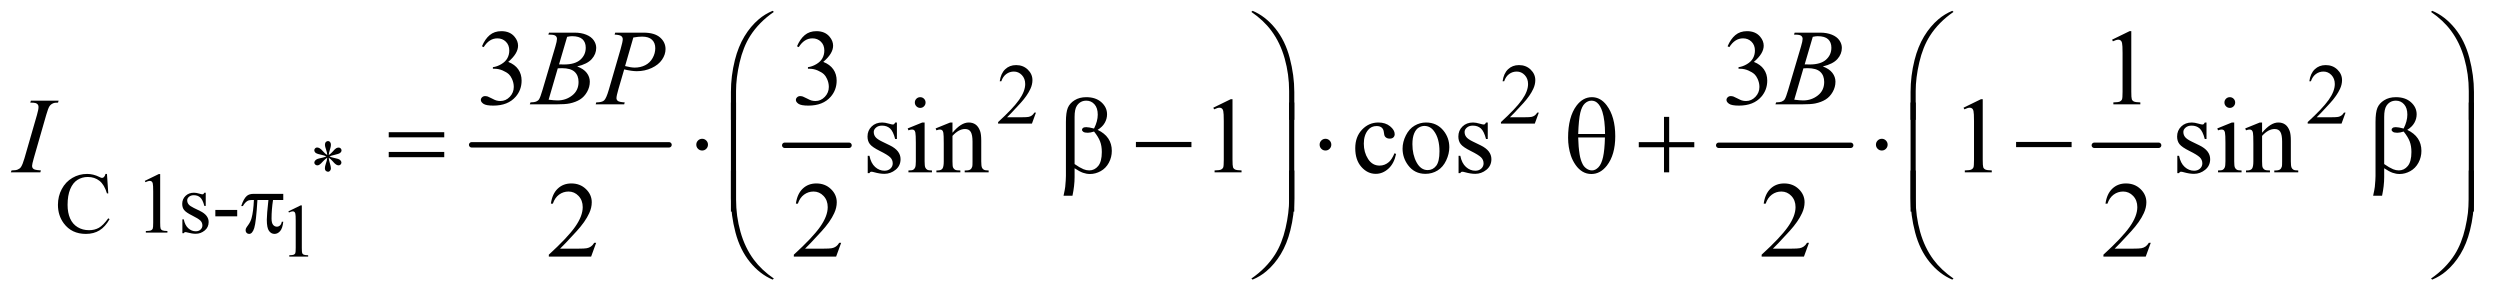 <?xml version="1.0" encoding="UTF-8"?>
<!DOCTYPE svg PUBLIC '-//W3C//DTD SVG 1.0//EN'
          'http://www.w3.org/TR/2001/REC-SVG-20010904/DTD/svg10.dtd'>
<svg stroke-dasharray="none" shape-rendering="auto" xmlns="http://www.w3.org/2000/svg" font-family="'Dialog'" text-rendering="auto" width="362" fill-opacity="1" color-interpolation="auto" color-rendering="auto" preserveAspectRatio="xMidYMid meet" font-size="12px" viewBox="0 0 362 43" fill="black" xmlns:xlink="http://www.w3.org/1999/xlink" stroke="black" image-rendering="auto" stroke-miterlimit="10" stroke-linecap="square" stroke-linejoin="miter" font-style="normal" stroke-width="1" height="43" stroke-dashoffset="0" font-weight="normal" stroke-opacity="1"
><!--Generated by the Batik Graphics2D SVG Generator--><defs id="genericDefs"
  /><g
  ><defs id="defs1"
    ><clipPath clipPathUnits="userSpaceOnUse" id="clipPath1"
      ><path d="M0.841 1.078 L229.941 1.078 L229.941 27.861 L0.841 27.861 L0.841 1.078 Z"
      /></clipPath
      ><clipPath clipPathUnits="userSpaceOnUse" id="clipPath2"
      ><path d="M26.949 34.542 L26.949 892.989 L7369.895 892.989 L7369.895 34.542 Z"
      /></clipPath
    ></defs
    ><g stroke-width="16" transform="scale(1.576,1.576) translate(-0.841,-1.078) matrix(0.031,0,0,0.031,0,0)" stroke-linejoin="round" stroke-linecap="round"
    ><line y2="464" fill="none" x1="1425" clip-path="url(#clipPath2)" x2="2010" y1="464"
    /></g
    ><g stroke-width="16" transform="matrix(0.049,0,0,0.049,-1.325,-1.698)" stroke-linejoin="round" stroke-linecap="round"
    ><line y2="464" fill="none" x1="2346" clip-path="url(#clipPath2)" x2="2536" y1="464"
    /></g
    ><g stroke-width="16" transform="matrix(0.049,0,0,0.049,-1.325,-1.698)" stroke-linejoin="round" stroke-linecap="round"
    ><line y2="464" fill="none" x1="5106" clip-path="url(#clipPath2)" x2="5496" y1="464"
    /></g
    ><g stroke-width="16" transform="matrix(0.049,0,0,0.049,-1.325,-1.698)" stroke-linejoin="round" stroke-linecap="round"
    ><line y2="464" fill="none" x1="6216" clip-path="url(#clipPath2)" x2="6406" y1="464"
    /></g
    ><g transform="matrix(0.049,0,0,0.049,-1.325,-1.698)"
    ><path d="M994.031 492.812 Q993.594 485.266 990.969 477.828 Q987.25 467.109 987.25 463.062 Q987.25 457.375 989.93 454.422 Q992.609 451.469 996.547 451.469 Q999.938 451.469 1002.453 454.422 Q1004.969 457.375 1004.969 462.844 Q1004.969 467.766 1002.07 476.57 Q999.172 485.375 998.516 492.812 Q1004.531 488.984 1009.344 483.516 Q1016.781 474.875 1020.391 472.797 Q1024 470.719 1027.719 470.719 Q1031.328 470.719 1033.789 473.18 Q1036.25 475.641 1036.25 479.031 Q1036.25 483.078 1032.641 486.25 Q1029.031 489.422 1014.594 492.594 Q1006.172 494.453 1000.594 496.859 Q1006.281 499.812 1014.484 501.344 Q1027.719 503.75 1031.82 507.359 Q1035.922 510.969 1035.922 515.234 Q1035.922 518.516 1033.461 520.922 Q1031 523.328 1027.719 523.328 Q1024.438 523.328 1020.445 521.031 Q1016.453 518.734 1009.672 510.75 Q1005.188 505.391 998.516 500.688 Q998.734 506.922 1001.031 514.25 Q1004.969 527.156 1004.969 531.859 Q1004.969 536.234 1002.344 539.242 Q999.719 542.25 996.766 542.25 Q992.719 542.25 989.438 539.078 Q987.141 536.781 987.141 531.75 Q987.141 526.5 989.656 519.117 Q992.172 511.734 992.828 508.945 Q993.484 506.156 994.031 500.688 Q987.578 504.953 982.766 510.203 Q974.781 519.172 970.734 521.578 Q967.891 523.328 964.828 523.328 Q961.109 523.328 958.484 520.812 Q955.859 518.297 955.859 515.234 Q955.859 512.5 958.102 509.492 Q960.344 506.484 964.828 504.516 Q967.781 503.203 978.281 501.016 Q985.062 499.594 991.516 496.859 Q985.609 493.906 977.406 492.266 Q963.953 489.422 960.781 487.125 Q955.859 483.516 955.859 478.375 Q955.859 475.422 958.32 472.961 Q960.781 470.5 964.062 470.5 Q967.672 470.5 971.719 472.797 Q975.766 475.094 981.781 482.039 Q987.797 488.984 994.031 492.812 Z" stroke="none" clip-path="url(#clipPath2)"
    /></g
    ><g transform="matrix(0.049,0,0,0.049,-1.325,-1.698)"
    ><path d="M879.25 659.234 L915.344 641.625 L918.953 641.625 L918.953 766.859 Q918.953 779.328 919.992 782.391 Q921.031 785.453 924.312 787.094 Q927.594 788.734 937.656 788.953 L937.656 793 L881.875 793 L881.875 788.953 Q892.375 788.734 895.438 787.148 Q898.5 785.562 899.703 782.883 Q900.906 780.203 900.906 766.859 L900.906 686.797 Q900.906 670.609 899.812 666.016 Q899.047 662.516 897.023 660.875 Q895 659.234 892.156 659.234 Q888.109 659.234 880.891 662.625 L879.25 659.234 Z" stroke="none" clip-path="url(#clipPath2)"
    /></g
    ><g transform="matrix(0.049,0,0,0.049,-1.325,-1.698)"
    ><path d="M3088.375 367.375 L3076.5 400 L2976.5 400 L2976.5 395.375 Q3020.625 355.125 3038.625 329.625 Q3056.625 304.125 3056.625 283 Q3056.625 266.875 3046.75 256.5 Q3036.875 246.125 3023.125 246.125 Q3010.625 246.125 3000.688 253.438 Q2990.75 260.75 2986 274.875 L2981.375 274.875 Q2984.5 251.75 2997.438 239.375 Q3010.375 227 3029.75 227 Q3050.375 227 3064.188 240.25 Q3078 253.5 3078 271.5 Q3078 284.375 3072 297.25 Q3062.75 317.5 3042 340.125 Q3010.875 374.125 3003.125 381.125 L3047.375 381.125 Q3060.875 381.125 3066.312 380.125 Q3071.75 379.125 3076.125 376.062 Q3080.5 373 3083.75 367.375 L3088.375 367.375 ZM4574.375 367.375 L4562.5 400 L4462.5 400 L4462.5 395.375 Q4506.625 355.125 4524.625 329.625 Q4542.625 304.125 4542.625 283 Q4542.625 266.875 4532.75 256.5 Q4522.875 246.125 4509.125 246.125 Q4496.625 246.125 4486.688 253.438 Q4476.75 260.75 4472 274.875 L4467.375 274.875 Q4470.5 251.75 4483.438 239.375 Q4496.375 227 4515.75 227 Q4536.375 227 4550.188 240.25 Q4564 253.5 4564 271.5 Q4564 284.375 4558 297.25 Q4548.75 317.5 4528 340.125 Q4496.875 374.125 4489.125 381.125 L4533.375 381.125 Q4546.875 381.125 4552.312 380.125 Q4557.75 379.125 4562.125 376.062 Q4566.5 373 4569.75 367.375 L4574.375 367.375 ZM6958.375 367.375 L6946.5 400 L6846.5 400 L6846.5 395.375 Q6890.625 355.125 6908.625 329.625 Q6926.625 304.125 6926.625 283 Q6926.625 266.875 6916.75 256.5 Q6906.875 246.125 6893.125 246.125 Q6880.625 246.125 6870.688 253.438 Q6860.75 260.75 6856 274.875 L6851.375 274.875 Q6854.5 251.75 6867.438 239.375 Q6880.375 227 6899.75 227 Q6920.375 227 6934.188 240.25 Q6948 253.5 6948 271.5 Q6948 284.375 6942 297.25 Q6932.75 317.5 6912 340.125 Q6880.875 374.125 6873.125 381.125 L6917.375 381.125 Q6930.875 381.125 6936.312 380.125 Q6941.75 379.125 6946.125 376.062 Q6950.5 373 6953.75 367.375 L6958.375 367.375 Z" stroke="none" clip-path="url(#clipPath2)"
    /></g
    ><g transform="matrix(0.049,0,0,0.049,-1.325,-1.698)"
    ><path d="M343.125 548.625 L347 606.25 L343.125 606.25 Q335.375 580.375 321 569 Q306.625 557.625 286.5 557.625 Q269.625 557.625 256 566.188 Q242.375 574.75 234.562 593.5 Q226.75 612.25 226.75 640.125 Q226.75 663.125 234.125 680 Q241.5 696.875 256.312 705.875 Q271.125 714.875 290.125 714.875 Q306.625 714.875 319.25 707.812 Q331.875 700.75 347 679.75 L350.875 682.25 Q338.125 704.875 321.125 715.375 Q304.125 725.875 280.75 725.875 Q238.625 725.875 215.5 694.625 Q198.25 671.375 198.25 639.875 Q198.25 614.5 209.625 593.25 Q221 572 240.938 560.312 Q260.875 548.625 284.5 548.625 Q302.875 548.625 320.75 557.625 Q326 560.375 328.25 560.375 Q331.625 560.375 334.125 558 Q337.375 554.625 338.75 548.625 L343.125 548.625 ZM455 569.125 L496.25 549 L500.375 549 L500.375 692.125 Q500.375 706.375 501.562 709.875 Q502.75 713.375 506.5 715.25 Q510.25 717.125 521.75 717.375 L521.75 722 L458 722 L458 717.375 Q470 717.125 473.5 715.312 Q477 713.5 478.375 710.438 Q479.75 707.375 479.75 692.125 L479.75 600.625 Q479.75 582.125 478.5 576.875 Q477.625 572.875 475.312 571 Q473 569.125 469.75 569.125 Q465.125 569.125 456.875 573 L455 569.125 ZM635 604.125 L635 643.125 L630.875 643.125 Q626.125 624.75 618.688 618.125 Q611.25 611.5 599.75 611.5 Q591 611.5 585.625 616.125 Q580.25 620.75 580.25 626.375 Q580.25 633.375 584.25 638.375 Q588.125 643.5 600 649.25 L618.25 658.125 Q643.625 670.5 643.625 690.75 Q643.625 706.375 631.812 715.938 Q620 725.5 605.375 725.5 Q594.875 725.5 581.375 721.75 Q577.25 720.5 574.625 720.5 Q571.75 720.5 570.125 723.75 L566 723.75 L566 682.875 L570.125 682.875 Q573.625 700.375 583.5 709.25 Q593.375 718.125 605.625 718.125 Q614.25 718.125 619.688 713.062 Q625.125 708 625.125 700.875 Q625.125 692.25 619.062 686.375 Q613 680.5 594.875 671.5 Q576.75 662.5 571.125 655.25 Q565.5 648.125 565.5 637.25 Q565.5 623.125 575.188 613.625 Q584.875 604.125 600.25 604.125 Q607 604.125 616.625 607 Q623 608.875 625.125 608.875 Q627.125 608.875 628.25 608 Q629.375 607.125 630.875 604.125 L635 604.125 ZM663.375 655.125 L728 655.125 L728 674 L663.375 674 L663.375 655.125 Z" stroke="none" clip-path="url(#clipPath2)"
    /></g
    ><g transform="matrix(0.049,0,0,0.049,-1.325,-1.698)"
    ><path d="M1451.25 171.438 Q1460.312 150.031 1474.141 138.391 Q1487.969 126.75 1508.594 126.75 Q1534.062 126.75 1547.656 143.312 Q1557.969 155.656 1557.969 169.719 Q1557.969 192.844 1528.906 217.531 Q1548.438 225.188 1558.438 239.406 Q1568.438 253.625 1568.438 272.844 Q1568.438 300.344 1550.938 320.5 Q1528.125 346.75 1484.844 346.75 Q1463.438 346.75 1455.703 341.438 Q1447.969 336.125 1447.969 330.031 Q1447.969 325.5 1451.641 322.062 Q1455.312 318.625 1460.469 318.625 Q1464.375 318.625 1468.438 319.875 Q1471.094 320.656 1480.469 325.578 Q1489.844 330.5 1493.438 331.438 Q1499.219 333.156 1505.781 333.156 Q1521.719 333.156 1533.516 320.812 Q1545.312 308.469 1545.312 291.594 Q1545.312 279.25 1539.844 267.531 Q1535.781 258.781 1530.938 254.25 Q1524.219 248 1512.5 242.922 Q1500.781 237.844 1488.594 237.844 L1483.594 237.844 L1483.594 233.156 Q1495.938 231.594 1508.359 224.25 Q1520.781 216.906 1526.406 206.594 Q1532.031 196.281 1532.031 183.938 Q1532.031 167.844 1521.953 157.922 Q1511.875 148 1496.875 148 Q1472.656 148 1456.406 173.938 L1451.25 171.438 ZM2382.25 171.438 Q2391.312 150.031 2405.141 138.391 Q2418.969 126.75 2439.594 126.75 Q2465.062 126.75 2478.656 143.312 Q2488.969 155.656 2488.969 169.719 Q2488.969 192.844 2459.906 217.531 Q2479.438 225.188 2489.438 239.406 Q2499.438 253.625 2499.438 272.844 Q2499.438 300.344 2481.938 320.5 Q2459.125 346.75 2415.844 346.75 Q2394.438 346.75 2386.703 341.438 Q2378.969 336.125 2378.969 330.031 Q2378.969 325.5 2382.641 322.062 Q2386.312 318.625 2391.469 318.625 Q2395.375 318.625 2399.438 319.875 Q2402.094 320.656 2411.469 325.578 Q2420.844 330.5 2424.438 331.438 Q2430.219 333.156 2436.781 333.156 Q2452.719 333.156 2464.516 320.812 Q2476.312 308.469 2476.312 291.594 Q2476.312 279.25 2470.844 267.531 Q2466.781 258.781 2461.938 254.25 Q2455.219 248 2443.5 242.922 Q2431.781 237.844 2419.594 237.844 L2414.594 237.844 L2414.594 233.156 Q2426.938 231.594 2439.359 224.25 Q2451.781 216.906 2457.406 206.594 Q2463.031 196.281 2463.031 183.938 Q2463.031 167.844 2452.953 157.922 Q2442.875 148 2427.875 148 Q2403.656 148 2387.406 173.938 L2382.25 171.438 ZM5132.25 171.438 Q5141.312 150.031 5155.141 138.391 Q5168.969 126.75 5189.594 126.75 Q5215.062 126.75 5228.656 143.312 Q5238.969 155.656 5238.969 169.719 Q5238.969 192.844 5209.906 217.531 Q5229.438 225.188 5239.438 239.406 Q5249.438 253.625 5249.438 272.844 Q5249.438 300.344 5231.938 320.5 Q5209.125 346.75 5165.844 346.75 Q5144.438 346.75 5136.703 341.438 Q5128.969 336.125 5128.969 330.031 Q5128.969 325.5 5132.641 322.062 Q5136.312 318.625 5141.469 318.625 Q5145.375 318.625 5149.438 319.875 Q5152.094 320.656 5161.469 325.578 Q5170.844 330.5 5174.438 331.438 Q5180.219 333.156 5186.781 333.156 Q5202.719 333.156 5214.516 320.812 Q5226.312 308.469 5226.312 291.594 Q5226.312 279.25 5220.844 267.531 Q5216.781 258.781 5211.938 254.25 Q5205.219 248 5193.5 242.922 Q5181.781 237.844 5169.594 237.844 L5164.594 237.844 L5164.594 233.156 Q5176.938 231.594 5189.359 224.25 Q5201.781 216.906 5207.406 206.594 Q5213.031 196.281 5213.031 183.938 Q5213.031 167.844 5202.953 157.922 Q5192.875 148 5177.875 148 Q5153.656 148 5137.406 173.938 L5132.25 171.438 ZM6268.5 151.906 L6320.062 126.75 L6325.219 126.75 L6325.219 305.656 Q6325.219 323.469 6326.703 327.844 Q6328.188 332.219 6332.875 334.562 Q6337.562 336.906 6351.938 337.219 L6351.938 343 L6272.25 343 L6272.25 337.219 Q6287.25 336.906 6291.625 334.641 Q6296 332.375 6297.719 328.547 Q6299.438 324.719 6299.438 305.656 L6299.438 191.281 Q6299.438 168.156 6297.875 161.594 Q6296.781 156.594 6293.891 154.25 Q6291 151.906 6286.938 151.906 Q6281.156 151.906 6270.844 156.75 L6268.5 151.906 Z" stroke="none" clip-path="url(#clipPath2)"
    /></g
    ><g transform="matrix(0.049,0,0,0.049,-1.325,-1.698)"
    ><path d="M2677.5 396.656 L2677.5 445.406 L2672.344 445.406 Q2666.406 422.438 2657.109 414.156 Q2647.812 405.875 2633.438 405.875 Q2622.5 405.875 2615.781 411.656 Q2609.062 417.438 2609.062 424.469 Q2609.062 433.219 2614.062 439.469 Q2618.906 445.875 2633.75 453.062 L2656.562 464.156 Q2688.281 479.625 2688.281 504.938 Q2688.281 524.469 2673.516 536.422 Q2658.75 548.375 2640.469 548.375 Q2627.344 548.375 2610.469 543.688 Q2605.312 542.125 2602.031 542.125 Q2598.438 542.125 2596.406 546.188 L2591.25 546.188 L2591.25 495.094 L2596.406 495.094 Q2600.781 516.969 2613.125 528.062 Q2625.469 539.156 2640.781 539.156 Q2651.562 539.156 2658.359 532.828 Q2665.156 526.5 2665.156 517.594 Q2665.156 506.812 2657.578 499.469 Q2650 492.125 2627.344 480.875 Q2604.688 469.625 2597.656 460.562 Q2590.625 451.656 2590.625 438.062 Q2590.625 420.406 2602.734 408.531 Q2614.844 396.656 2634.062 396.656 Q2642.5 396.656 2654.531 400.25 Q2662.5 402.594 2665.156 402.594 Q2667.656 402.594 2669.062 401.5 Q2670.469 400.406 2672.344 396.656 L2677.5 396.656 ZM2746.406 321.812 Q2752.969 321.812 2757.578 326.422 Q2762.188 331.031 2762.188 337.594 Q2762.188 344.156 2757.578 348.844 Q2752.969 353.531 2746.406 353.531 Q2739.844 353.531 2735.156 348.844 Q2730.469 344.156 2730.469 337.594 Q2730.469 331.031 2735.078 326.422 Q2739.688 321.812 2746.406 321.812 ZM2759.375 396.656 L2759.375 511.656 Q2759.375 525.094 2761.328 529.547 Q2763.281 534 2767.109 536.188 Q2770.938 538.375 2781.094 538.375 L2781.094 544 L2711.562 544 L2711.562 538.375 Q2722.031 538.375 2725.625 536.344 Q2729.219 534.312 2731.328 529.625 Q2733.438 524.938 2733.438 511.656 L2733.438 456.5 Q2733.438 433.219 2732.031 426.344 Q2730.938 421.344 2728.594 419.391 Q2726.25 417.438 2722.188 417.438 Q2717.812 417.438 2711.562 419.781 L2709.375 414.156 L2752.5 396.656 L2759.375 396.656 ZM2841.719 426.969 Q2866.875 396.656 2889.688 396.656 Q2901.406 396.656 2909.844 402.516 Q2918.281 408.375 2923.281 421.812 Q2926.719 431.188 2926.719 450.562 L2926.719 511.656 Q2926.719 525.25 2928.906 530.094 Q2930.625 534 2934.453 536.188 Q2938.281 538.375 2948.594 538.375 L2948.594 544 L2877.812 544 L2877.812 538.375 L2880.781 538.375 Q2890.781 538.375 2894.766 535.328 Q2898.75 532.281 2900.312 526.344 Q2900.938 524 2900.938 511.656 L2900.938 453.062 Q2900.938 433.531 2895.859 424.703 Q2890.781 415.875 2878.75 415.875 Q2860.156 415.875 2841.719 436.188 L2841.719 511.656 Q2841.719 526.188 2843.438 529.625 Q2845.625 534.156 2849.453 536.266 Q2853.281 538.375 2865 538.375 L2865 544 L2794.219 544 L2794.219 538.375 L2797.344 538.375 Q2808.281 538.375 2812.109 532.828 Q2815.938 527.281 2815.938 511.656 L2815.938 458.531 Q2815.938 432.75 2814.766 427.125 Q2813.594 421.5 2811.172 419.469 Q2808.75 417.438 2804.688 417.438 Q2800.312 417.438 2794.219 419.781 L2791.875 414.156 L2835 396.656 L2841.719 396.656 L2841.719 426.969 ZM3612.5 352.906 L3664.062 327.75 L3669.219 327.75 L3669.219 506.656 Q3669.219 524.469 3670.703 528.844 Q3672.188 533.219 3676.875 535.562 Q3681.562 537.906 3695.938 538.219 L3695.938 544 L3616.25 544 L3616.25 538.219 Q3631.25 537.906 3635.625 535.641 Q3640 533.375 3641.719 529.547 Q3643.438 525.719 3643.438 506.656 L3643.438 392.281 Q3643.438 369.156 3641.875 362.594 Q3640.781 357.594 3637.891 355.25 Q3635 352.906 3630.938 352.906 Q3625.156 352.906 3614.844 357.75 L3612.5 352.906 ZM4152.562 489.625 Q4146.781 517.906 4129.906 533.141 Q4113.031 548.375 4092.562 548.375 Q4068.188 548.375 4050.062 527.906 Q4031.938 507.438 4031.938 472.594 Q4031.938 438.844 4052.016 417.75 Q4072.094 396.656 4100.219 396.656 Q4121.312 396.656 4134.906 407.828 Q4148.5 419 4148.5 431.031 Q4148.5 436.969 4144.672 440.641 Q4140.844 444.312 4133.969 444.312 Q4124.75 444.312 4120.062 438.375 Q4117.406 435.094 4116.547 425.875 Q4115.688 416.656 4110.219 411.812 Q4104.75 407.125 4095.062 407.125 Q4079.438 407.125 4069.906 418.688 Q4057.25 434 4057.25 459.156 Q4057.25 484.781 4069.828 504.391 Q4082.406 524 4103.812 524 Q4119.125 524 4131.312 513.531 Q4139.906 506.344 4148.031 487.438 L4152.562 489.625 ZM4241 396.656 Q4273.5 396.656 4293.188 421.344 Q4309.906 442.438 4309.906 469.781 Q4309.906 489 4300.688 508.688 Q4291.469 528.375 4275.297 538.375 Q4259.125 548.375 4239.281 548.375 Q4206.938 548.375 4187.875 522.594 Q4171.781 500.875 4171.781 473.844 Q4171.781 454.156 4181.547 434.703 Q4191.312 415.25 4207.25 405.953 Q4223.188 396.656 4241 396.656 ZM4236.156 406.812 Q4227.875 406.812 4219.516 411.734 Q4211.156 416.656 4206 429 Q4200.844 441.344 4200.844 460.719 Q4200.844 491.969 4213.266 514.625 Q4225.688 537.281 4246 537.281 Q4261.156 537.281 4271 524.781 Q4280.844 512.281 4280.844 481.812 Q4280.844 443.688 4264.438 421.812 Q4253.344 406.812 4236.156 406.812 ZM4423.5 396.656 L4423.5 445.406 L4418.344 445.406 Q4412.406 422.438 4403.109 414.156 Q4393.812 405.875 4379.438 405.875 Q4368.5 405.875 4361.781 411.656 Q4355.062 417.438 4355.062 424.469 Q4355.062 433.219 4360.062 439.469 Q4364.906 445.875 4379.75 453.062 L4402.562 464.156 Q4434.281 479.625 4434.281 504.938 Q4434.281 524.469 4419.516 536.422 Q4404.75 548.375 4386.469 548.375 Q4373.344 548.375 4356.469 543.688 Q4351.312 542.125 4348.031 542.125 Q4344.438 542.125 4342.406 546.188 L4337.25 546.188 L4337.25 495.094 L4342.406 495.094 Q4346.781 516.969 4359.125 528.062 Q4371.469 539.156 4386.781 539.156 Q4397.562 539.156 4404.359 532.828 Q4411.156 526.5 4411.156 517.594 Q4411.156 506.812 4403.578 499.469 Q4396 492.125 4373.344 480.875 Q4350.688 469.625 4343.656 460.562 Q4336.625 451.656 4336.625 438.062 Q4336.625 420.406 4348.734 408.531 Q4360.844 396.656 4380.062 396.656 Q4388.5 396.656 4400.531 400.25 Q4408.5 402.594 4411.156 402.594 Q4413.656 402.594 4415.062 401.5 Q4416.469 400.406 4418.344 396.656 L4423.5 396.656 ZM5829.5 352.906 L5881.062 327.75 L5886.219 327.75 L5886.219 506.656 Q5886.219 524.469 5887.703 528.844 Q5889.188 533.219 5893.875 535.562 Q5898.562 537.906 5912.938 538.219 L5912.938 544 L5833.25 544 L5833.25 538.219 Q5848.25 537.906 5852.625 535.641 Q5857 533.375 5858.719 529.547 Q5860.438 525.719 5860.438 506.656 L5860.438 392.281 Q5860.438 369.156 5858.875 362.594 Q5857.781 357.594 5854.891 355.25 Q5852 352.906 5847.938 352.906 Q5842.156 352.906 5831.844 357.75 L5829.5 352.906 ZM6547.5 396.656 L6547.5 445.406 L6542.344 445.406 Q6536.406 422.438 6527.109 414.156 Q6517.812 405.875 6503.438 405.875 Q6492.5 405.875 6485.781 411.656 Q6479.062 417.438 6479.062 424.469 Q6479.062 433.219 6484.062 439.469 Q6488.906 445.875 6503.75 453.062 L6526.562 464.156 Q6558.281 479.625 6558.281 504.938 Q6558.281 524.469 6543.516 536.422 Q6528.75 548.375 6510.469 548.375 Q6497.344 548.375 6480.469 543.688 Q6475.312 542.125 6472.031 542.125 Q6468.438 542.125 6466.406 546.188 L6461.25 546.188 L6461.25 495.094 L6466.406 495.094 Q6470.781 516.969 6483.125 528.062 Q6495.469 539.156 6510.781 539.156 Q6521.562 539.156 6528.359 532.828 Q6535.156 526.5 6535.156 517.594 Q6535.156 506.812 6527.578 499.469 Q6520 492.125 6497.344 480.875 Q6474.688 469.625 6467.656 460.562 Q6460.625 451.656 6460.625 438.062 Q6460.625 420.406 6472.734 408.531 Q6484.844 396.656 6504.062 396.656 Q6512.5 396.656 6524.531 400.25 Q6532.5 402.594 6535.156 402.594 Q6537.656 402.594 6539.062 401.5 Q6540.469 400.406 6542.344 396.656 L6547.5 396.656 ZM6616.406 321.812 Q6622.969 321.812 6627.578 326.422 Q6632.188 331.031 6632.188 337.594 Q6632.188 344.156 6627.578 348.844 Q6622.969 353.531 6616.406 353.531 Q6609.844 353.531 6605.156 348.844 Q6600.469 344.156 6600.469 337.594 Q6600.469 331.031 6605.078 326.422 Q6609.688 321.812 6616.406 321.812 ZM6629.375 396.656 L6629.375 511.656 Q6629.375 525.094 6631.328 529.547 Q6633.281 534 6637.109 536.188 Q6640.938 538.375 6651.094 538.375 L6651.094 544 L6581.562 544 L6581.562 538.375 Q6592.031 538.375 6595.625 536.344 Q6599.219 534.312 6601.328 529.625 Q6603.438 524.938 6603.438 511.656 L6603.438 456.5 Q6603.438 433.219 6602.031 426.344 Q6600.938 421.344 6598.594 419.391 Q6596.25 417.438 6592.188 417.438 Q6587.812 417.438 6581.562 419.781 L6579.375 414.156 L6622.5 396.656 L6629.375 396.656 ZM6711.719 426.969 Q6736.875 396.656 6759.688 396.656 Q6771.406 396.656 6779.844 402.516 Q6788.281 408.375 6793.281 421.812 Q6796.719 431.188 6796.719 450.562 L6796.719 511.656 Q6796.719 525.25 6798.906 530.094 Q6800.625 534 6804.453 536.188 Q6808.281 538.375 6818.594 538.375 L6818.594 544 L6747.812 544 L6747.812 538.375 L6750.781 538.375 Q6760.781 538.375 6764.766 535.328 Q6768.75 532.281 6770.312 526.344 Q6770.938 524 6770.938 511.656 L6770.938 453.062 Q6770.938 433.531 6765.859 424.703 Q6760.781 415.875 6748.75 415.875 Q6730.156 415.875 6711.719 436.188 L6711.719 511.656 Q6711.719 526.188 6713.438 529.625 Q6715.625 534.156 6719.453 536.266 Q6723.281 538.375 6735 538.375 L6735 544 L6664.219 544 L6664.219 538.375 L6667.344 538.375 Q6678.281 538.375 6682.109 532.828 Q6685.938 527.281 6685.938 511.656 L6685.938 458.531 Q6685.938 432.75 6684.766 427.125 Q6683.594 421.5 6681.172 419.469 Q6678.75 417.438 6674.688 417.438 Q6670.312 417.438 6664.219 419.781 L6661.875 414.156 L6705 396.656 L6711.719 396.656 L6711.719 426.969 Z" stroke="none" clip-path="url(#clipPath2)"
    /></g
    ><g transform="matrix(0.049,0,0,0.049,-1.325,-1.698)"
    ><path d="M1788.719 752.219 L1773.875 793 L1648.875 793 L1648.875 787.219 Q1704.031 736.906 1726.531 705.031 Q1749.031 673.156 1749.031 646.75 Q1749.031 626.594 1736.688 613.625 Q1724.344 600.656 1707.156 600.656 Q1691.531 600.656 1679.109 609.797 Q1666.688 618.938 1660.75 636.594 L1654.969 636.594 Q1658.875 607.688 1675.047 592.219 Q1691.219 576.75 1715.438 576.75 Q1741.219 576.75 1758.484 593.312 Q1775.75 609.875 1775.75 632.375 Q1775.75 648.469 1768.25 664.562 Q1756.688 689.875 1730.75 718.156 Q1691.844 760.656 1682.156 769.406 L1737.469 769.406 Q1754.344 769.406 1761.141 768.156 Q1767.938 766.906 1773.406 763.078 Q1778.875 759.25 1782.938 752.219 L1788.719 752.219 ZM2512.719 752.219 L2497.875 793 L2372.875 793 L2372.875 787.219 Q2428.031 736.906 2450.531 705.031 Q2473.031 673.156 2473.031 646.75 Q2473.031 626.594 2460.688 613.625 Q2448.344 600.656 2431.156 600.656 Q2415.531 600.656 2403.109 609.797 Q2390.688 618.938 2384.75 636.594 L2378.969 636.594 Q2382.875 607.688 2399.047 592.219 Q2415.219 576.75 2439.438 576.75 Q2465.219 576.75 2482.484 593.312 Q2499.75 609.875 2499.75 632.375 Q2499.75 648.469 2492.25 664.562 Q2480.688 689.875 2454.75 718.156 Q2415.844 760.656 2406.156 769.406 L2461.469 769.406 Q2478.344 769.406 2485.141 768.156 Q2491.938 766.906 2497.406 763.078 Q2502.875 759.25 2506.938 752.219 L2512.719 752.219 ZM5372.719 752.219 L5357.875 793 L5232.875 793 L5232.875 787.219 Q5288.031 736.906 5310.531 705.031 Q5333.031 673.156 5333.031 646.75 Q5333.031 626.594 5320.688 613.625 Q5308.344 600.656 5291.156 600.656 Q5275.531 600.656 5263.109 609.797 Q5250.688 618.938 5244.75 636.594 L5238.969 636.594 Q5242.875 607.688 5259.047 592.219 Q5275.219 576.75 5299.438 576.75 Q5325.219 576.75 5342.484 593.312 Q5359.75 609.875 5359.75 632.375 Q5359.75 648.469 5352.25 664.562 Q5340.688 689.875 5314.75 718.156 Q5275.844 760.656 5266.156 769.406 L5321.469 769.406 Q5338.344 769.406 5345.141 768.156 Q5351.938 766.906 5357.406 763.078 Q5362.875 759.25 5366.938 752.219 L5372.719 752.219 ZM6382.719 752.219 L6367.875 793 L6242.875 793 L6242.875 787.219 Q6298.031 736.906 6320.531 705.031 Q6343.031 673.156 6343.031 646.75 Q6343.031 626.594 6330.688 613.625 Q6318.344 600.656 6301.156 600.656 Q6285.531 600.656 6273.109 609.797 Q6260.688 618.938 6254.75 636.594 L6248.969 636.594 Q6252.875 607.688 6269.047 592.219 Q6285.219 576.75 6309.438 576.75 Q6335.219 576.75 6352.484 593.312 Q6369.75 609.875 6369.75 632.375 Q6369.75 648.469 6362.25 664.562 Q6350.688 689.875 6324.75 718.156 Q6285.844 760.656 6276.156 769.406 L6331.469 769.406 Q6348.344 769.406 6355.141 768.156 Q6361.938 766.906 6367.406 763.078 Q6372.875 759.25 6376.938 752.219 L6382.719 752.219 Z" stroke="none" clip-path="url(#clipPath2)"
    /></g
    ><g transform="matrix(0.049,0,0,0.049,-1.325,-1.698)"
    ><path d="M1647.344 136.906 L1649.531 131.125 L1725.156 131.125 Q1744.219 131.125 1759.141 137.062 Q1774.062 143 1781.484 153.625 Q1788.906 164.25 1788.906 176.125 Q1788.906 194.406 1775.703 209.172 Q1762.5 223.938 1732.656 230.969 Q1751.875 238.156 1760.938 250.031 Q1770 261.906 1770 276.125 Q1770 291.906 1761.875 306.281 Q1753.75 320.656 1741.016 328.625 Q1728.281 336.594 1710.312 340.344 Q1697.5 343 1670.312 343 L1592.656 343 L1594.688 337.219 Q1606.875 336.906 1611.25 334.875 Q1617.5 332.219 1620.156 327.844 Q1623.906 321.906 1630.156 300.656 L1668.125 172.375 Q1672.969 156.125 1672.969 149.562 Q1672.969 143.781 1668.672 140.422 Q1664.375 137.062 1652.344 137.062 Q1649.688 137.062 1647.344 136.906 ZM1679.062 224.875 Q1689.219 225.188 1693.75 225.188 Q1726.25 225.188 1742.109 211.047 Q1757.969 196.906 1757.969 175.656 Q1757.969 159.562 1748.281 150.578 Q1738.594 141.594 1717.344 141.594 Q1711.719 141.594 1702.969 143.469 L1679.062 224.875 ZM1648.281 329.25 Q1665.156 331.438 1674.688 331.438 Q1699.062 331.438 1717.891 316.75 Q1736.719 302.062 1736.719 276.906 Q1736.719 257.688 1725.078 246.906 Q1713.438 236.125 1687.5 236.125 Q1682.5 236.125 1675.312 236.594 L1648.281 329.25 ZM1845 131.125 L1928.438 131.125 Q1961.25 131.125 1977.5 145.266 Q1993.75 159.406 1993.75 179.719 Q1993.75 195.812 1983.438 210.969 Q1973.125 226.125 1952.812 235.578 Q1932.5 245.031 1908.906 245.031 Q1894.219 245.031 1871.562 239.719 L1854.688 297.531 Q1848.75 318.156 1848.75 324.719 Q1848.75 329.719 1852.969 333 Q1857.188 336.281 1873.125 337.219 L1871.562 343 L1787.344 343 L1789.062 337.219 Q1805.625 337.219 1812.109 331.516 Q1818.594 325.812 1826.094 300.031 L1861.094 179.406 Q1867.344 157.688 1867.344 150.344 Q1867.344 144.875 1862.891 141.281 Q1858.438 137.688 1843.281 136.906 L1845 131.125 ZM1874.219 229.875 Q1891.875 234.406 1902.656 234.406 Q1919.688 234.406 1933.672 227.375 Q1947.656 220.344 1955.547 206.281 Q1963.438 192.219 1963.438 177.062 Q1963.438 161.281 1953.75 152.062 Q1944.062 142.844 1924.375 142.844 Q1913.75 142.844 1898.594 145.5 L1874.219 229.875 ZM5328.344 136.906 L5330.531 131.125 L5406.156 131.125 Q5425.219 131.125 5440.141 137.062 Q5455.062 143 5462.484 153.625 Q5469.906 164.25 5469.906 176.125 Q5469.906 194.406 5456.703 209.172 Q5443.5 223.938 5413.656 230.969 Q5432.875 238.156 5441.938 250.031 Q5451 261.906 5451 276.125 Q5451 291.906 5442.875 306.281 Q5434.75 320.656 5422.016 328.625 Q5409.281 336.594 5391.312 340.344 Q5378.5 343 5351.312 343 L5273.656 343 L5275.688 337.219 Q5287.875 336.906 5292.25 334.875 Q5298.5 332.219 5301.156 327.844 Q5304.906 321.906 5311.156 300.656 L5349.125 172.375 Q5353.969 156.125 5353.969 149.562 Q5353.969 143.781 5349.672 140.422 Q5345.375 137.062 5333.344 137.062 Q5330.688 137.062 5328.344 136.906 ZM5360.062 224.875 Q5370.219 225.188 5374.75 225.188 Q5407.25 225.188 5423.109 211.047 Q5438.969 196.906 5438.969 175.656 Q5438.969 159.562 5429.281 150.578 Q5419.594 141.594 5398.344 141.594 Q5392.719 141.594 5383.969 143.469 L5360.062 224.875 ZM5329.281 329.25 Q5346.156 331.438 5355.688 331.438 Q5380.062 331.438 5398.891 316.75 Q5417.719 302.062 5417.719 276.906 Q5417.719 257.688 5406.078 246.906 Q5394.438 236.125 5368.5 236.125 Q5363.5 236.125 5356.312 236.594 L5329.281 329.25 Z" stroke="none" clip-path="url(#clipPath2)"
    /></g
    ><g transform="matrix(0.049,0,0,0.049,-1.325,-1.698)"
    ><path d="M147.906 538.219 L146.188 544 L59 544 L61.188 538.219 Q74.312 537.906 78.531 536.031 Q85.406 533.375 88.688 528.688 Q93.844 521.344 99.312 502.438 L136.188 374.625 Q140.875 358.688 140.875 350.562 Q140.875 346.5 138.844 343.688 Q136.812 340.875 132.672 339.391 Q128.531 337.906 116.5 337.906 L118.375 332.125 L200.25 332.125 L198.531 337.906 Q188.531 337.75 183.688 340.094 Q176.656 343.219 172.984 349 Q169.312 354.781 163.531 374.625 L126.812 502.438 Q121.812 520.094 121.812 524.938 Q121.812 528.844 123.766 531.578 Q125.719 534.312 130.016 535.797 Q134.312 537.281 147.906 538.219 Z" stroke="none" clip-path="url(#clipPath2)"
    /></g
    ><g transform="matrix(0.049,0,0,0.049,-1.325,-1.698)"
    ><path d="M864.125 607.5 L864.125 625.625 L833.875 625.625 Q829.5 654.25 829.5 680.5 Q829.5 693.375 834 698.938 Q838.5 704.5 845.25 704.5 Q850.625 704.5 854.625 700.75 Q858.625 697 859.75 689.875 L864.125 689.875 Q862 709.625 854.688 717.75 Q847.375 725.875 838.25 725.875 Q828.5 725.875 822 717 Q815.5 708.125 815.5 683.875 Q815.5 668.625 820.25 625.625 L787.75 625.625 Q783.875 691.125 778.375 708.5 Q772.875 725.875 763.25 725.875 Q758.75 725.875 755.812 722.875 Q752.875 719.875 752.875 715.375 Q752.875 712.125 753.875 709.75 Q755.25 706.5 759.75 700.625 Q767.375 690.5 770.375 679.375 Q775.75 660.375 777.375 625.625 L771.625 625.625 Q762.5 625.625 758 628.625 Q750.75 633.125 744.75 643.625 L739.875 643.625 Q746.875 622 756.25 613.75 Q763.375 607.5 776.25 607.5 L864.125 607.5 Z" stroke="none" clip-path="url(#clipPath2)"
    /></g
    ><g transform="matrix(0.049,0,0,0.049,-1.325,-1.698)"
    ><path d="M2186.969 388.938 L2186.969 306.75 Q2186.969 258.625 2198.688 212.219 Q2208.688 172.375 2226.891 142.219 Q2245.094 112.062 2269.469 91.438 Q2287.281 76.281 2310.25 66.594 L2313.844 69.875 Q2269.781 100.188 2243.844 140.969 Q2223.219 173.625 2212.672 219.25 Q2202.125 264.875 2202.125 303.625 L2202.125 388.938 L2186.969 388.938 ZM3851.844 388.938 L3836.531 388.938 L3836.531 303.625 Q3836.531 254.25 3823.406 207.531 Q3810.281 160.812 3784.031 125.5 Q3761.375 94.875 3724.969 69.875 L3728.562 66.594 Q3766.219 82.375 3795.516 118.469 Q3824.812 154.562 3838.328 205.891 Q3851.844 257.219 3851.844 306.75 L3851.844 388.938 ZM5672.969 388.938 L5672.969 306.75 Q5672.969 258.625 5684.688 212.219 Q5694.688 172.375 5712.891 142.219 Q5731.094 112.062 5755.469 91.438 Q5773.281 76.281 5796.25 66.594 L5799.844 69.875 Q5755.781 100.188 5729.844 140.969 Q5709.219 173.625 5698.672 219.25 Q5688.125 264.875 5688.125 303.625 L5688.125 388.938 L5672.969 388.938 ZM7337.844 388.938 L7322.531 388.938 L7322.531 303.625 Q7322.531 254.25 7309.406 207.531 Q7296.281 160.812 7270.031 125.5 Q7247.375 94.875 7210.969 69.875 L7214.562 66.594 Q7252.219 82.375 7281.516 118.469 Q7310.812 154.562 7324.328 205.891 Q7337.844 257.219 7337.844 306.75 L7337.844 388.938 Z" stroke="none" clip-path="url(#clipPath2)"
    /></g
    ><g transform="matrix(0.049,0,0,0.049,-1.325,-1.698)"
    ><path d="M1175.781 425.406 L1339.844 425.406 L1339.844 440.562 L1175.781 440.562 L1175.781 425.406 ZM1175.781 483.688 L1339.844 483.688 L1339.844 499.156 L1175.781 499.156 L1175.781 483.688 ZM2119.188 462.125 Q2119.188 469.312 2114.109 474.391 Q2109.031 479.469 2102 479.469 Q2094.812 479.469 2089.734 474.391 Q2084.656 469.312 2084.656 462.125 Q2084.656 454.938 2089.734 449.859 Q2094.812 444.781 2102 444.781 Q2109.031 444.781 2114.109 449.859 Q2119.188 454.938 2119.188 462.125 ZM3202.562 531.812 L3202.562 558.219 Q3202.562 583.531 3196.312 613.062 L3169.906 613.062 Q3174.125 593.688 3174.906 586.656 Q3176.938 564.781 3176.938 554.625 L3176.938 394.938 Q3176.938 366.969 3182.484 353.453 Q3188.031 339.938 3202.484 330.875 Q3216.938 321.812 3237.094 321.812 Q3265.062 321.812 3281.781 336.812 Q3298.5 351.812 3298.5 372.438 Q3298.5 385.719 3291.703 397.672 Q3284.906 409.625 3270.688 418.375 Q3312.562 438.375 3312.562 480.562 Q3312.562 499.312 3303.812 515.562 Q3295.062 531.812 3279.75 540.328 Q3264.438 548.844 3248.188 548.844 Q3237.719 548.844 3227.484 545.25 Q3217.25 541.656 3202.562 531.812 ZM3202.562 519.469 Q3217.719 530.094 3228.969 534.781 Q3237.406 538.219 3245.844 538.219 Q3261.625 538.219 3272.328 525.172 Q3283.031 512.125 3283.031 483.844 Q3283.031 466.031 3277.953 452.672 Q3272.875 439.312 3260.062 423.375 Q3249.281 426.969 3241.469 426.969 Q3232.094 426.969 3228.266 424.156 Q3224.438 421.344 3224.438 418.062 Q3224.438 415.094 3227.406 412.75 Q3230.375 410.406 3236.938 410.406 Q3244.594 410.406 3260.062 414.469 Q3271 392.75 3271 373.375 Q3271 353.688 3261.312 342.906 Q3251.625 332.125 3237.25 332.125 Q3219.125 332.125 3209.125 347.438 Q3202.562 357.594 3202.562 380.094 L3202.562 519.469 ZM3383.781 454 L3547.844 454 L3547.844 469.469 L3383.781 469.469 L3383.781 454 ZM3961.188 462.125 Q3961.188 469.312 3956.109 474.391 Q3951.031 479.469 3944 479.469 Q3936.812 479.469 3931.734 474.391 Q3926.656 469.312 3926.656 462.125 Q3926.656 454.938 3931.734 449.859 Q3936.812 444.781 3944 444.781 Q3951.031 444.781 3956.109 449.859 Q3961.188 454.938 3961.188 462.125 ZM4660.906 441.656 Q4660.906 380.094 4685.906 346.812 Q4704.812 321.812 4731.219 321.812 Q4756.844 321.812 4774.969 345.875 Q4800.281 379.469 4800.281 437.281 Q4800.281 492.281 4775.438 524.156 Q4756.062 548.844 4729.812 548.844 Q4715.594 548.844 4703.875 541.969 Q4692.156 535.094 4683.094 522.125 Q4674.031 509.156 4669.188 494.625 Q4660.906 469.625 4660.906 441.656 ZM4770.125 430.562 Q4769.969 389.781 4762.312 365.094 Q4756.375 346.188 4746.531 338.062 Q4739.344 332.125 4729.969 332.125 Q4719.344 332.125 4710.438 340.406 Q4701.531 348.688 4696.922 368.062 Q4692.312 387.438 4690.75 430.562 L4770.125 430.562 ZM4690.75 440.875 Q4691.375 468.688 4694.969 490.875 Q4697.625 507.75 4704.188 520.25 Q4708.094 527.75 4715.594 532.984 Q4723.094 538.219 4731.688 538.219 Q4741.688 538.219 4750.672 528.844 Q4759.656 519.469 4764.266 498.688 Q4768.875 477.906 4769.812 440.875 L4690.75 440.875 ZM4944.312 379.938 L4959.625 379.938 L4959.625 454.625 L5033.844 454.625 L5033.844 469.781 L4959.625 469.781 L4959.625 544 L4944.312 544 L4944.312 469.781 L4869.781 469.781 L4869.781 454.625 L4944.312 454.625 L4944.312 379.938 ZM5605.188 462.125 Q5605.188 469.312 5600.109 474.391 Q5595.031 479.469 5588 479.469 Q5580.812 479.469 5575.734 474.391 Q5570.656 469.312 5570.656 462.125 Q5570.656 454.938 5575.734 449.859 Q5580.812 444.781 5588 444.781 Q5595.031 444.781 5600.109 449.859 Q5605.188 454.938 5605.188 462.125 ZM5984.781 454 L6148.844 454 L6148.844 469.469 L5984.781 469.469 L5984.781 454 ZM7072.562 531.812 L7072.562 558.219 Q7072.562 583.531 7066.312 613.062 L7039.906 613.062 Q7044.125 593.688 7044.906 586.656 Q7046.938 564.781 7046.938 554.625 L7046.938 394.938 Q7046.938 366.969 7052.484 353.453 Q7058.031 339.938 7072.484 330.875 Q7086.938 321.812 7107.094 321.812 Q7135.062 321.812 7151.781 336.812 Q7168.5 351.812 7168.5 372.438 Q7168.5 385.719 7161.703 397.672 Q7154.906 409.625 7140.688 418.375 Q7182.562 438.375 7182.562 480.562 Q7182.562 499.312 7173.812 515.562 Q7165.062 531.812 7149.75 540.328 Q7134.438 548.844 7118.188 548.844 Q7107.719 548.844 7097.484 545.25 Q7087.25 541.656 7072.562 531.812 ZM7072.562 519.469 Q7087.719 530.094 7098.969 534.781 Q7107.406 538.219 7115.844 538.219 Q7131.625 538.219 7142.328 525.172 Q7153.031 512.125 7153.031 483.844 Q7153.031 466.031 7147.953 452.672 Q7142.875 439.312 7130.062 423.375 Q7119.281 426.969 7111.469 426.969 Q7102.094 426.969 7098.266 424.156 Q7094.438 421.344 7094.438 418.062 Q7094.438 415.094 7097.406 412.75 Q7100.375 410.406 7106.938 410.406 Q7114.594 410.406 7130.062 414.469 Q7141 392.75 7141 373.375 Q7141 353.688 7131.312 342.906 Q7121.625 332.125 7107.25 332.125 Q7089.125 332.125 7079.125 347.438 Q7072.562 357.594 7072.562 380.094 L7072.562 519.469 Z" stroke="none" clip-path="url(#clipPath2)"
    /></g
    ><g transform="matrix(0.049,0,0,0.049,-1.325,-1.698)"
    ><path d="M2202.125 659.938 L2186.969 659.938 L2186.969 337.594 L2202.125 337.594 L2202.125 659.938 ZM3851.688 659.938 L3836.531 659.938 L3836.531 337.594 L3851.688 337.594 L3851.688 659.938 ZM5688.125 659.938 L5672.969 659.938 L5672.969 337.594 L5688.125 337.594 L5688.125 659.938 ZM7337.688 659.938 L7322.531 659.938 L7322.531 337.594 L7337.688 337.594 L7337.688 659.938 Z" stroke="none" clip-path="url(#clipPath2)"
    /></g
    ><g transform="matrix(0.049,0,0,0.049,-1.325,-1.698)"
    ><path d="M2186.969 538.594 L2202.125 538.594 L2202.125 624.062 Q2202.125 673.438 2215.328 720.156 Q2228.531 766.875 2254.781 802.188 Q2277.438 832.656 2313.844 857.812 L2310.25 860.938 Q2272.594 845.156 2243.297 809.141 Q2214 773.125 2200.484 721.719 Q2186.969 670.312 2186.969 620.938 L2186.969 538.594 ZM3851.844 538.594 L3851.844 620.938 Q3851.844 669.062 3840.125 715.312 Q3830.125 755.312 3811.922 785.469 Q3793.719 815.625 3769.188 836.25 Q3751.531 851.406 3728.562 860.938 L3724.969 857.812 Q3769.031 827.5 3794.969 786.719 Q3815.594 754.062 3826.062 708.438 Q3836.531 662.812 3836.531 624.062 L3836.531 538.594 L3851.844 538.594 ZM5672.969 538.594 L5688.125 538.594 L5688.125 624.062 Q5688.125 673.438 5701.328 720.156 Q5714.531 766.875 5740.781 802.188 Q5763.438 832.656 5799.844 857.812 L5796.25 860.938 Q5758.594 845.156 5729.297 809.141 Q5700 773.125 5686.484 721.719 Q5672.969 670.312 5672.969 620.938 L5672.969 538.594 ZM7337.844 538.594 L7337.844 620.938 Q7337.844 669.062 7326.125 715.312 Q7316.125 755.312 7297.922 785.469 Q7279.719 815.625 7255.188 836.25 Q7237.531 851.406 7214.562 860.938 L7210.969 857.812 Q7255.031 827.5 7280.969 786.719 Q7301.594 754.062 7312.062 708.438 Q7322.531 662.812 7322.531 624.062 L7322.531 538.594 L7337.844 538.594 Z" stroke="none" clip-path="url(#clipPath2)"
    /></g
  ></g
></svg
>
